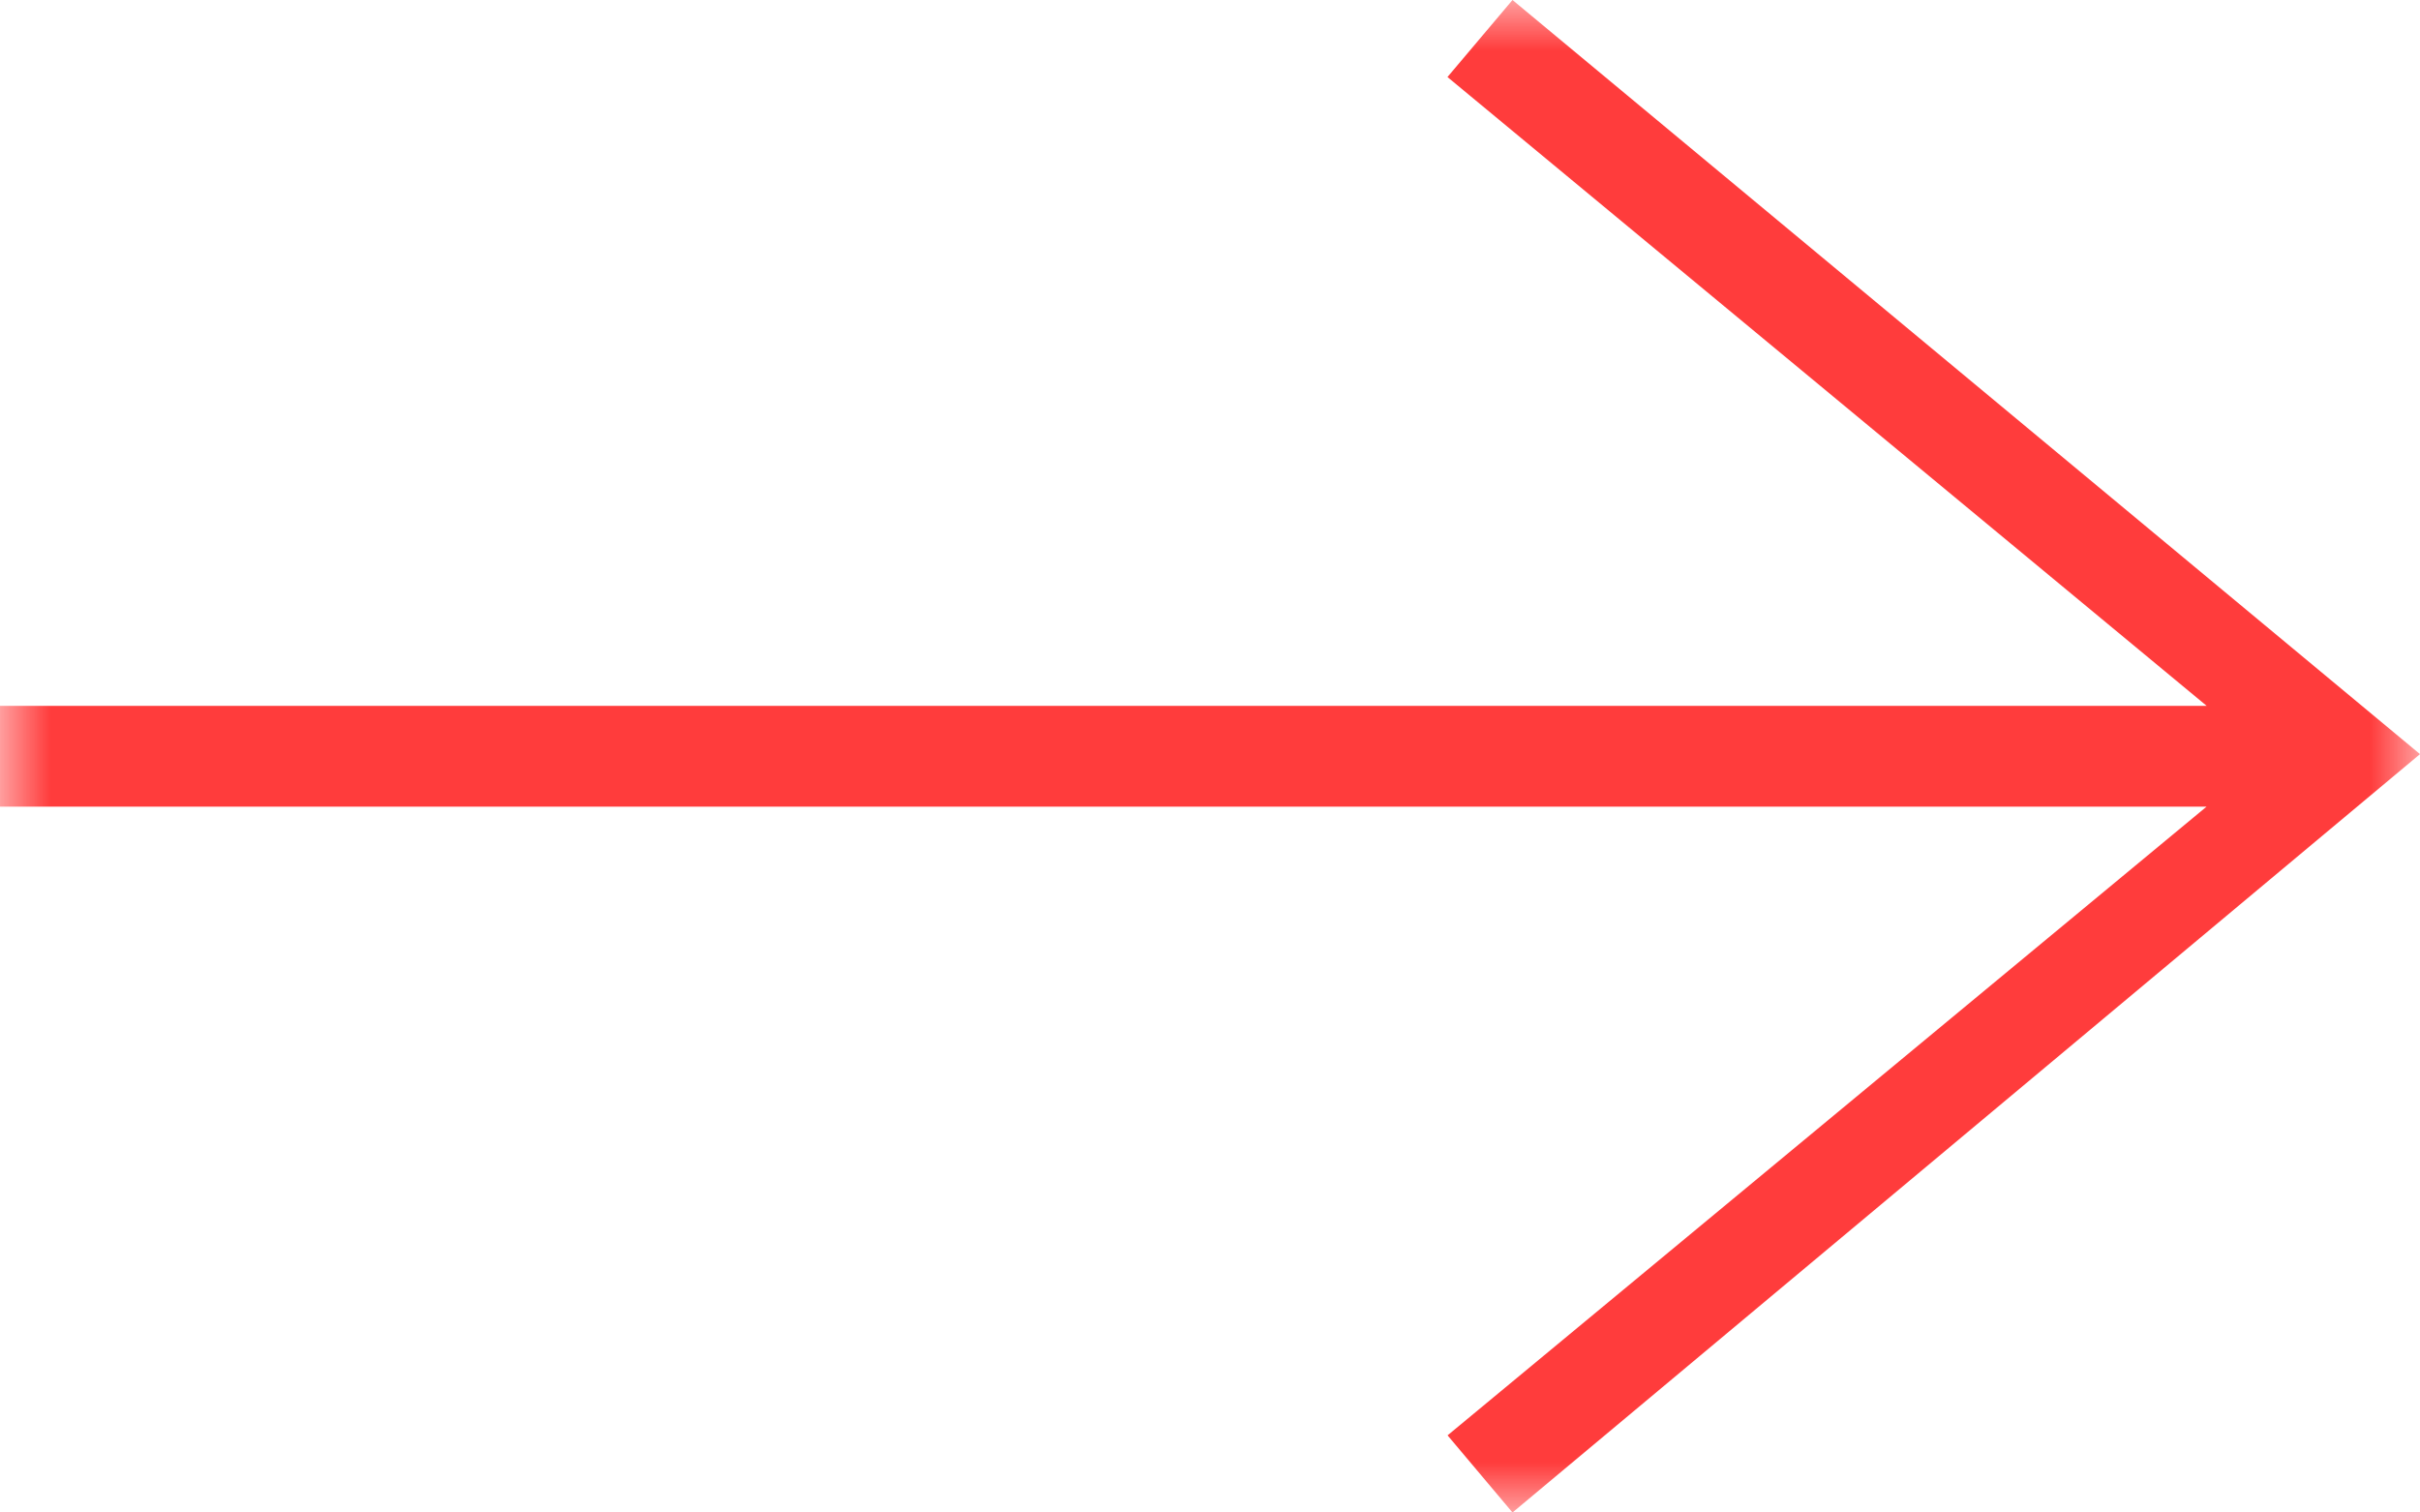 <svg width="24" height="15" viewBox="0 0 24 15" fill="none" xmlns="http://www.w3.org/2000/svg">
<g clip-path="url(#clip0_1_2)">
<mask id="mask0_1_2" style="mask-type:luminance" maskUnits="userSpaceOnUse" x="0" y="0" width="24" height="15">
<path d="M0 15L24 15L24 0L1.31134e-06 -2.09815e-06L0 15Z" fill="white"/>
</mask>
<g mask="url(#mask0_1_2)">
<path fill-rule="evenodd" clip-rule="evenodd" d="M21.883 8L14.356 14.235L15 15L24 7.479L15 -7.86805e-07L14.355 0.764L21.884 7L6.99382e-07 7L6.11959e-07 8L21.883 8Z" fill="#FF3C3C"/>
</g>
</g>
<defs>
<clipPath id="clip0_1_2">
<rect width="24" height="15" fill="white" transform="translate(24 15) rotate(-180)"/>
</clipPath>
</defs>
</svg>
